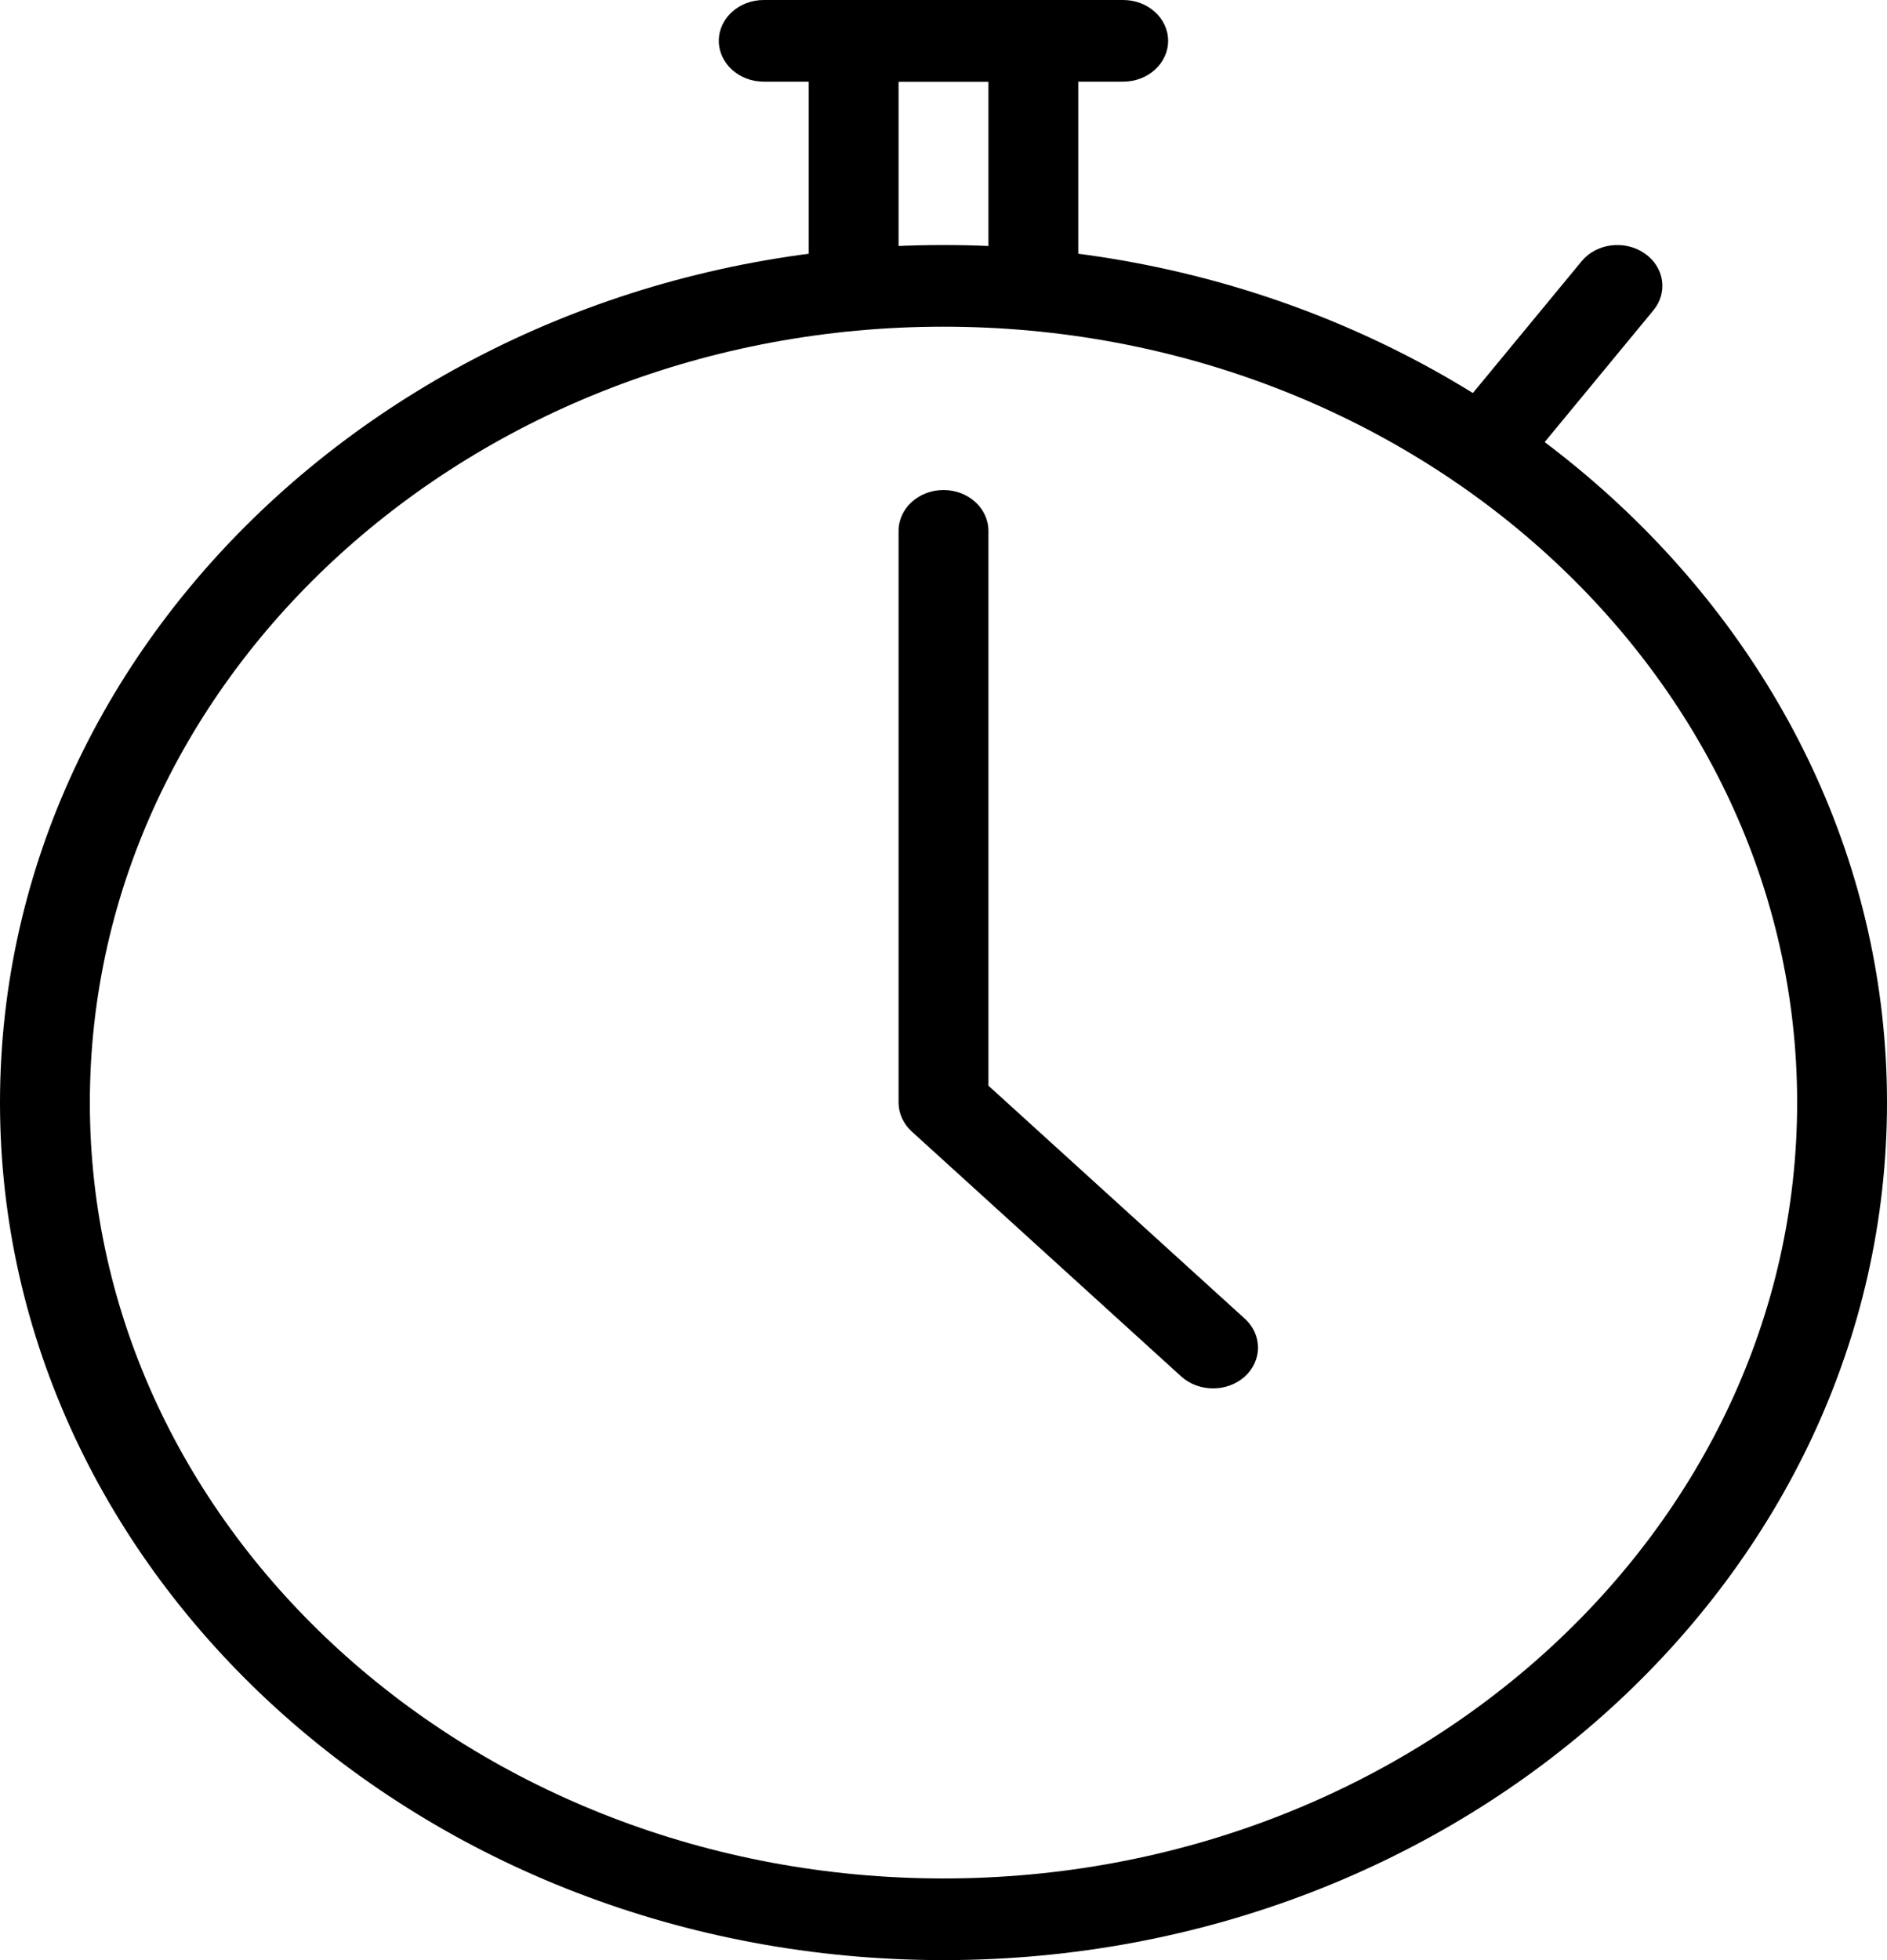 <svg width="26" height="27" viewBox="0 0 26 27" fill="none" xmlns="http://www.w3.org/2000/svg">
<g id="Group">
<g id="Group_2">
<path id="Vector" d="M13 27C5.831 27 0 21.701 0 15.188C0 8.674 5.831 3.375 13 3.375C20.169 3.375 26 8.674 26 15.188C26 21.701 20.169 27 13 27ZM13 4.5C6.515 4.5 1.238 9.295 1.238 15.188C1.238 21.08 6.515 25.875 13 25.875C19.485 25.875 24.762 21.08 24.762 15.188C24.762 9.295 19.485 4.5 13 4.5Z" fill="black"/>
</g>
<g id="Group_3">
<path id="Vector_2" d="M14.238 4.5C13.896 4.5 13.619 4.248 13.619 3.938V1.125H12.381V3.938C12.381 4.248 12.103 4.5 11.762 4.5C11.42 4.5 11.143 4.248 11.143 3.938V0.562C11.143 0.252 11.42 0 11.762 0H14.238C14.579 0 14.857 0.252 14.857 0.562V3.938C14.857 4.248 14.579 4.5 14.238 4.5Z" fill="black"/>
</g>
<g id="Group_4">
<path id="Vector_3" d="M15.476 1.125H10.523C10.182 1.125 9.904 0.873 9.904 0.562C9.904 0.252 10.182 0 10.523 0H15.476C15.817 0 16.095 0.252 16.095 0.562C16.095 0.873 15.817 1.125 15.476 1.125Z" fill="black"/>
</g>
<g id="Group_5">
<path id="Vector_4" d="M16.714 19.125C16.556 19.125 16.397 19.07 16.276 18.961L12.562 15.586C12.447 15.48 12.381 15.337 12.381 15.188V7.312C12.381 7.002 12.658 6.75 13 6.75C13.342 6.75 13.619 7.002 13.619 7.312V14.955L17.152 18.165C17.394 18.385 17.394 18.741 17.152 18.961C17.031 19.07 16.873 19.125 16.714 19.125Z" fill="black"/>
</g>
<g id="Group_6">
<path id="Vector_5" d="M20.429 6.75C20.299 6.75 20.169 6.713 20.057 6.638C19.784 6.451 19.728 6.099 19.934 5.85L21.791 3.6C21.996 3.35 22.384 3.302 22.657 3.488C22.931 3.674 22.987 4.026 22.781 4.275L20.924 6.525C20.803 6.672 20.617 6.75 20.429 6.75Z" fill="black"/>
</g>
</g>
</svg>
